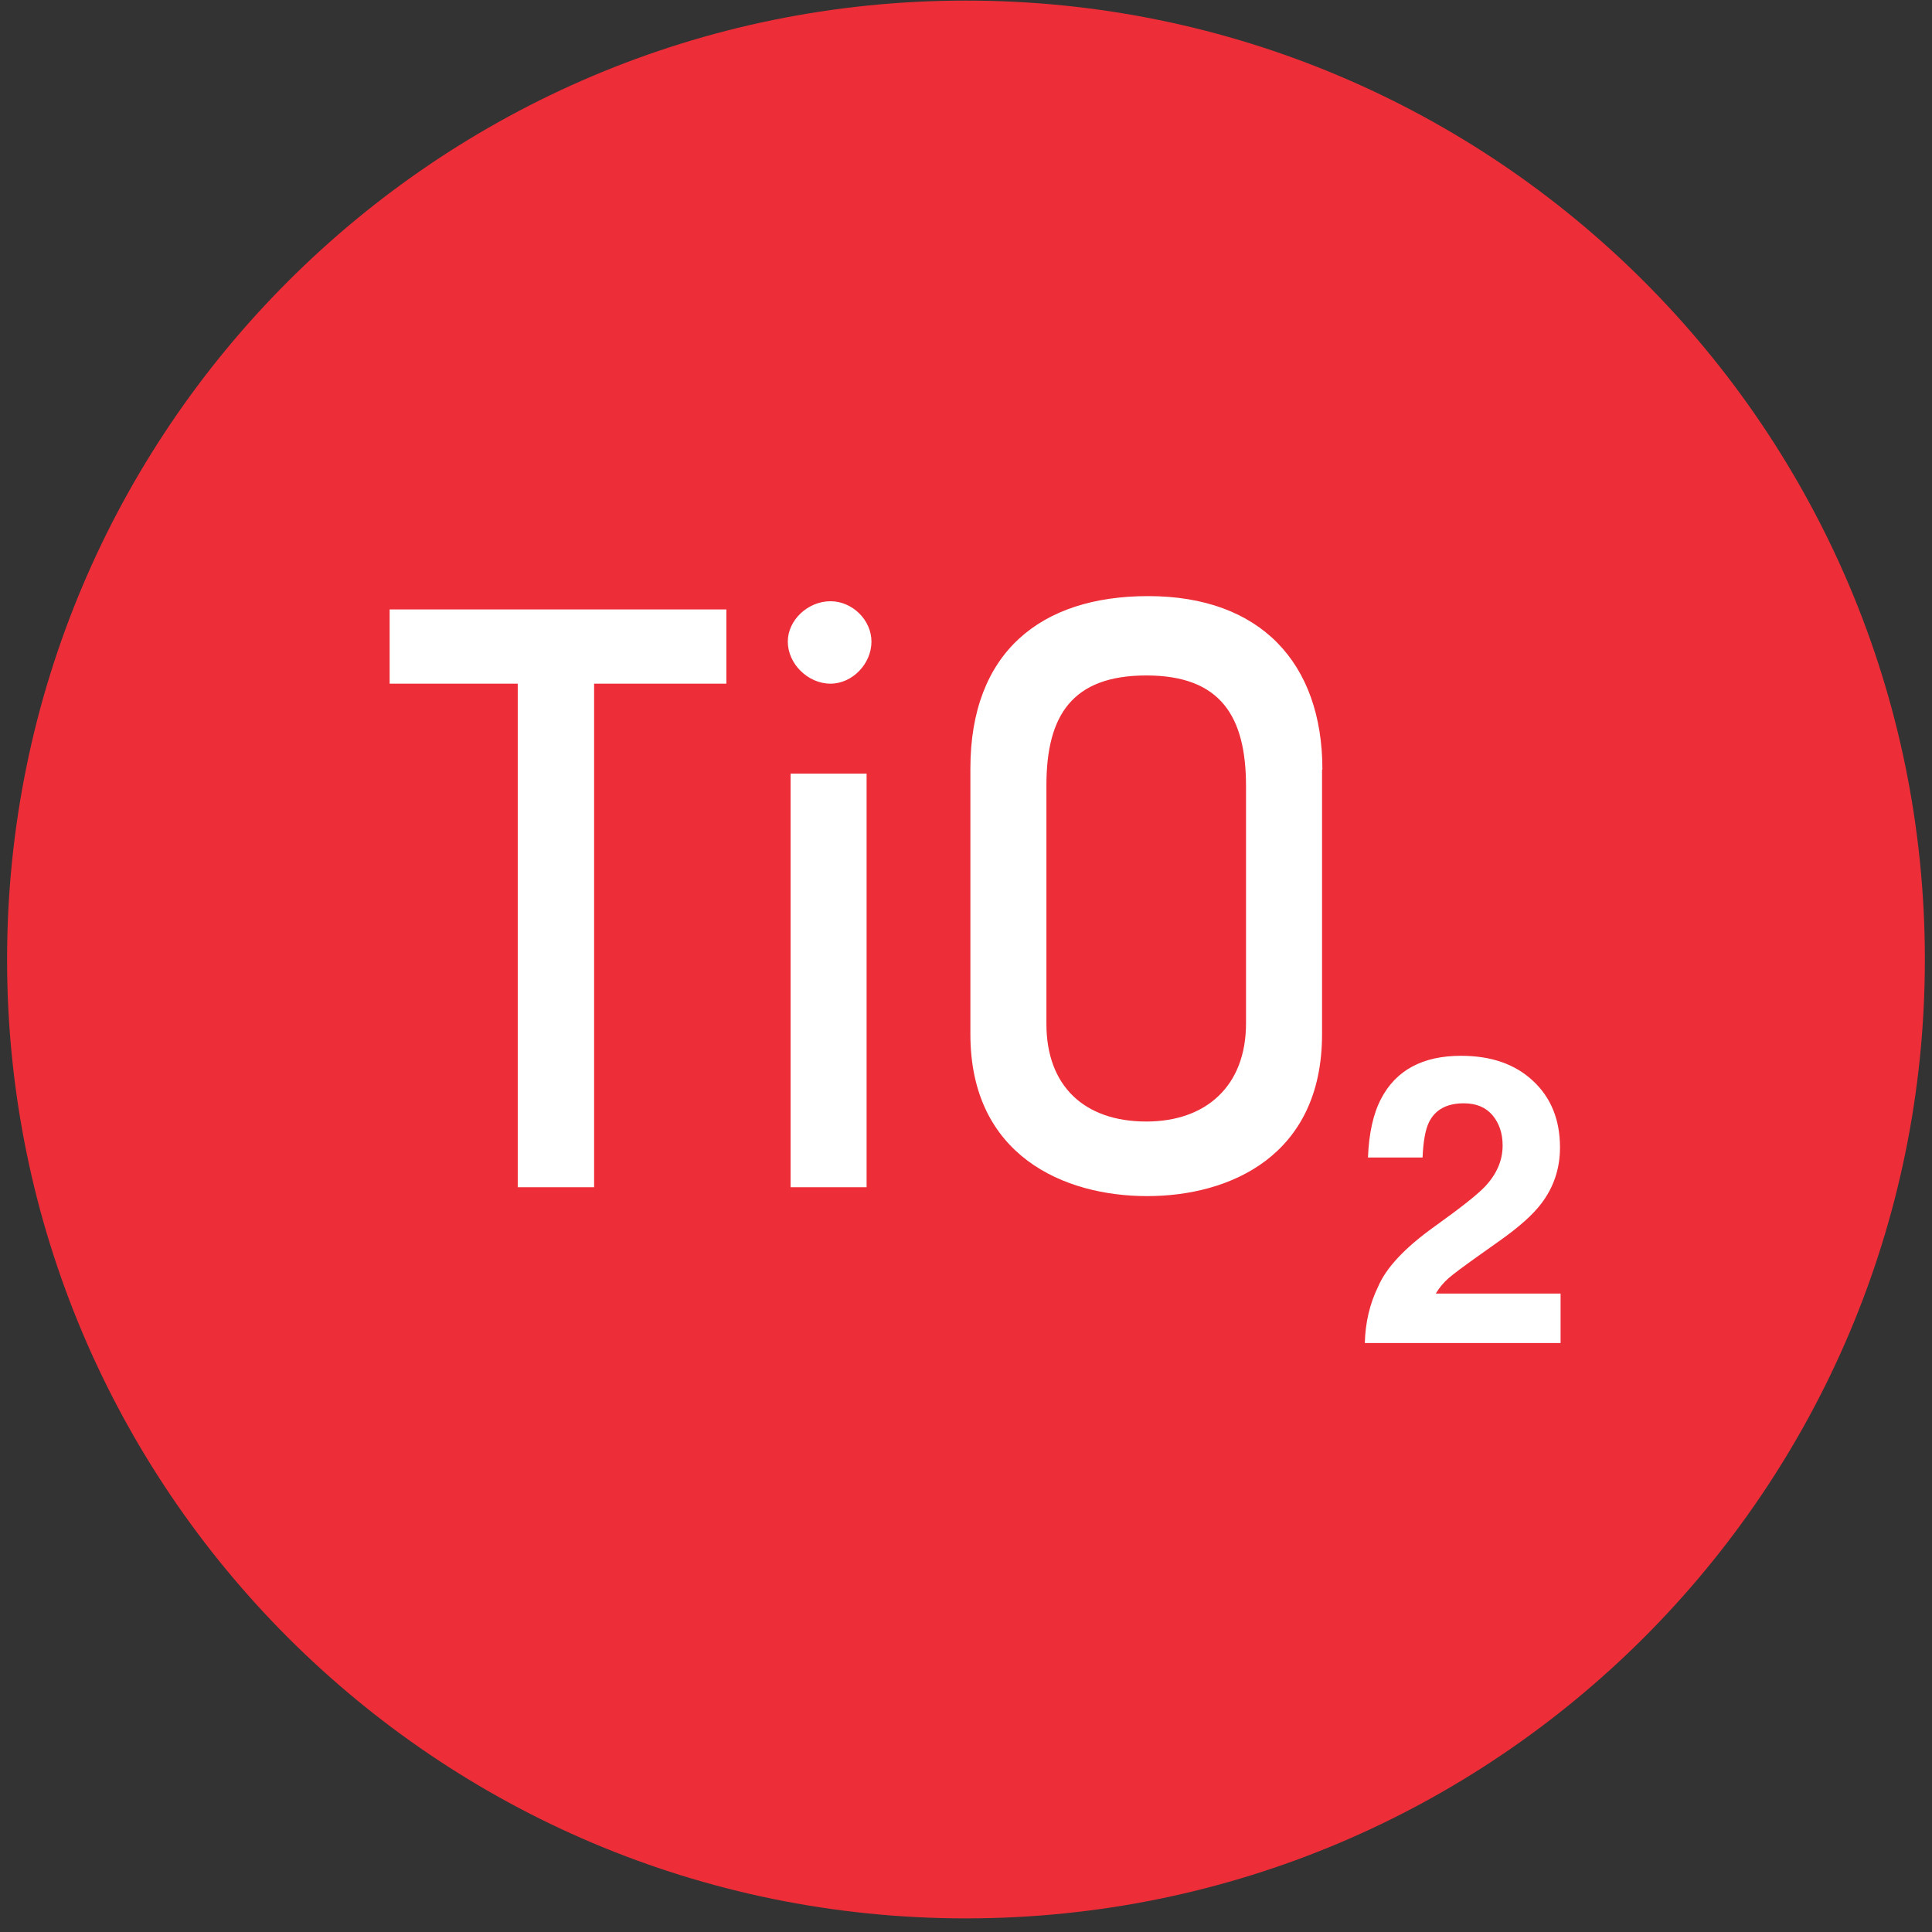 <svg width="136" height="136" viewBox="0 0 136 136" fill="none" xmlns="http://www.w3.org/2000/svg">
<rect x="0" y="0" width="136" height="136" fill="#333333" stroke="none"/>
<path d="M67.998 135.041C105.277 135.041 135.498 104.82 135.498 67.541C135.498 30.261 105.277 0.041 67.998 0.041C30.719 0.041 0.498 30.261 0.498 67.541C0.498 104.82 30.719 135.041 67.998 135.041Z" fill="#ED2E38"/>
<path d="M96.074 94.541C96.111 93.097 96.421 91.779 97.004 90.586C97.568 89.244 98.901 87.824 101.001 86.325C102.823 85.021 104.003 84.086 104.539 83.522C105.363 82.643 105.775 81.681 105.775 80.635C105.775 79.784 105.539 79.077 105.067 78.512C104.595 77.948 103.92 77.666 103.041 77.666C101.838 77.666 101.019 78.115 100.584 79.012C100.335 79.53 100.187 80.353 100.14 81.482H96.296C96.361 79.77 96.671 78.387 97.226 77.333C98.281 75.325 100.154 74.321 102.846 74.321C104.974 74.321 106.667 74.913 107.926 76.098C109.184 77.273 109.813 78.832 109.813 80.774C109.813 82.264 109.369 83.587 108.481 84.743C107.898 85.511 106.94 86.367 105.608 87.311L104.026 88.435C103.036 89.138 102.356 89.647 101.986 89.961C101.625 90.276 101.32 90.641 101.07 91.058H109.855V94.541H96.074Z" fill="white"/>
<path d="M41.821 83.596V48.126H51.131V42.901H27.428V48.126H36.445V83.572H41.821V83.596ZM58.462 48.126C60.001 48.126 61.345 46.73 61.345 45.164C61.345 43.647 60.001 42.323 58.462 42.323C56.873 42.323 55.456 43.647 55.456 45.164C55.456 46.73 56.873 48.126 58.462 48.126ZM61.003 54.459H55.651V83.572H61.003V54.459ZM93.088 54.17C93.088 46.681 88.738 41.962 80.821 41.962C73.27 41.962 68.309 45.911 68.309 54.098V72.808C68.309 81.356 74.907 84.198 80.747 84.198C86.588 84.198 93.063 81.356 93.063 72.808V54.17H93.088ZM87.712 72.037C87.712 76.468 84.877 78.948 80.698 78.948C76.276 78.948 73.661 76.396 73.661 72.086V55.278C73.661 50.342 75.494 47.548 80.698 47.548C85.952 47.548 87.712 50.462 87.712 55.35V72.037Z" fill="white"/>
</svg>
